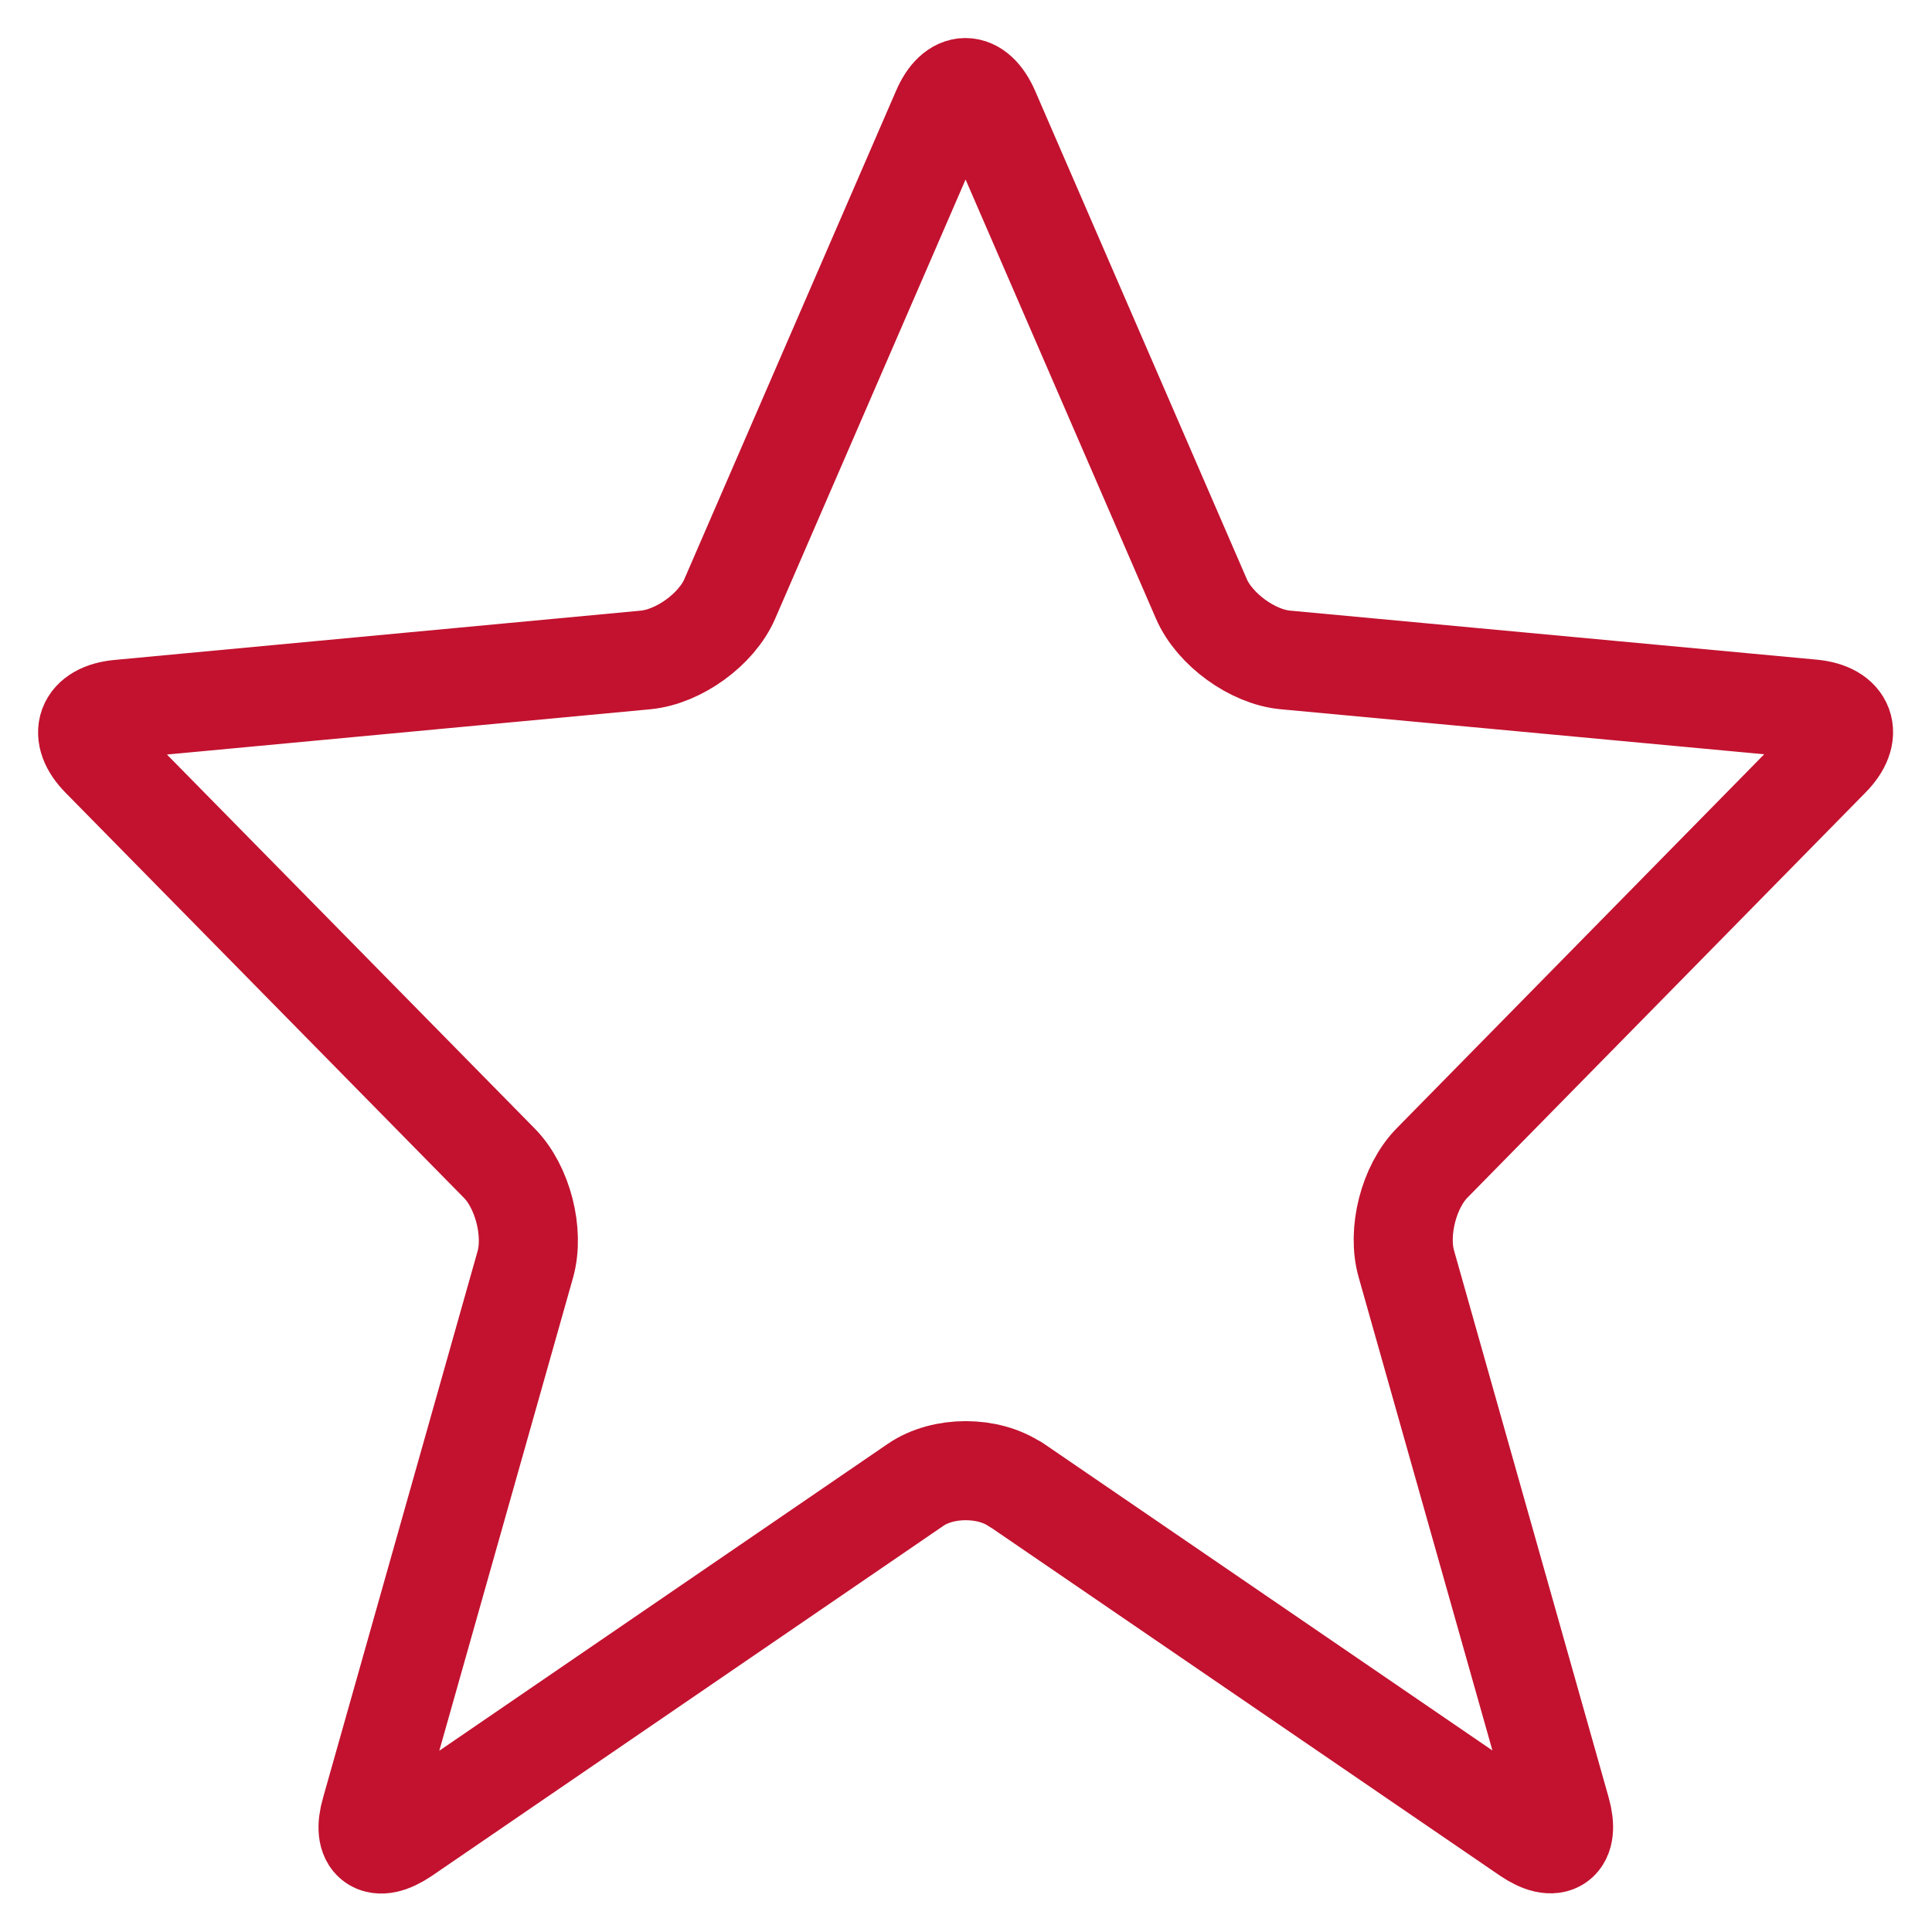 <svg width="39" height="39" viewBox="0 0 39 39" fill="none" xmlns="http://www.w3.org/2000/svg">
<path d="M20.503 29.971C19.948 29.593 19.041 29.593 18.486 29.971L8.157 37.039C7.603 37.416 7.297 37.198 7.485 36.556L10.604 25.525C10.787 24.877 10.551 23.957 10.079 23.48L2.038 15.303C1.566 14.825 1.731 14.383 2.398 14.318L13.033 13.322C13.705 13.257 14.466 12.703 14.731 12.09L19.005 2.232C19.27 1.613 19.707 1.613 19.978 2.232L24.252 12.09C24.517 12.703 25.284 13.263 25.95 13.322L36.585 14.312C37.252 14.377 37.417 14.819 36.945 15.297L28.91 23.474C28.438 23.951 28.202 24.871 28.391 25.52L31.509 36.55C31.692 37.198 31.392 37.411 30.837 37.033L20.503 29.965V29.971Z" stroke="#C2122F" stroke-width="2" stroke-linecap="round" stroke-linejoin="round"/>
</svg>
